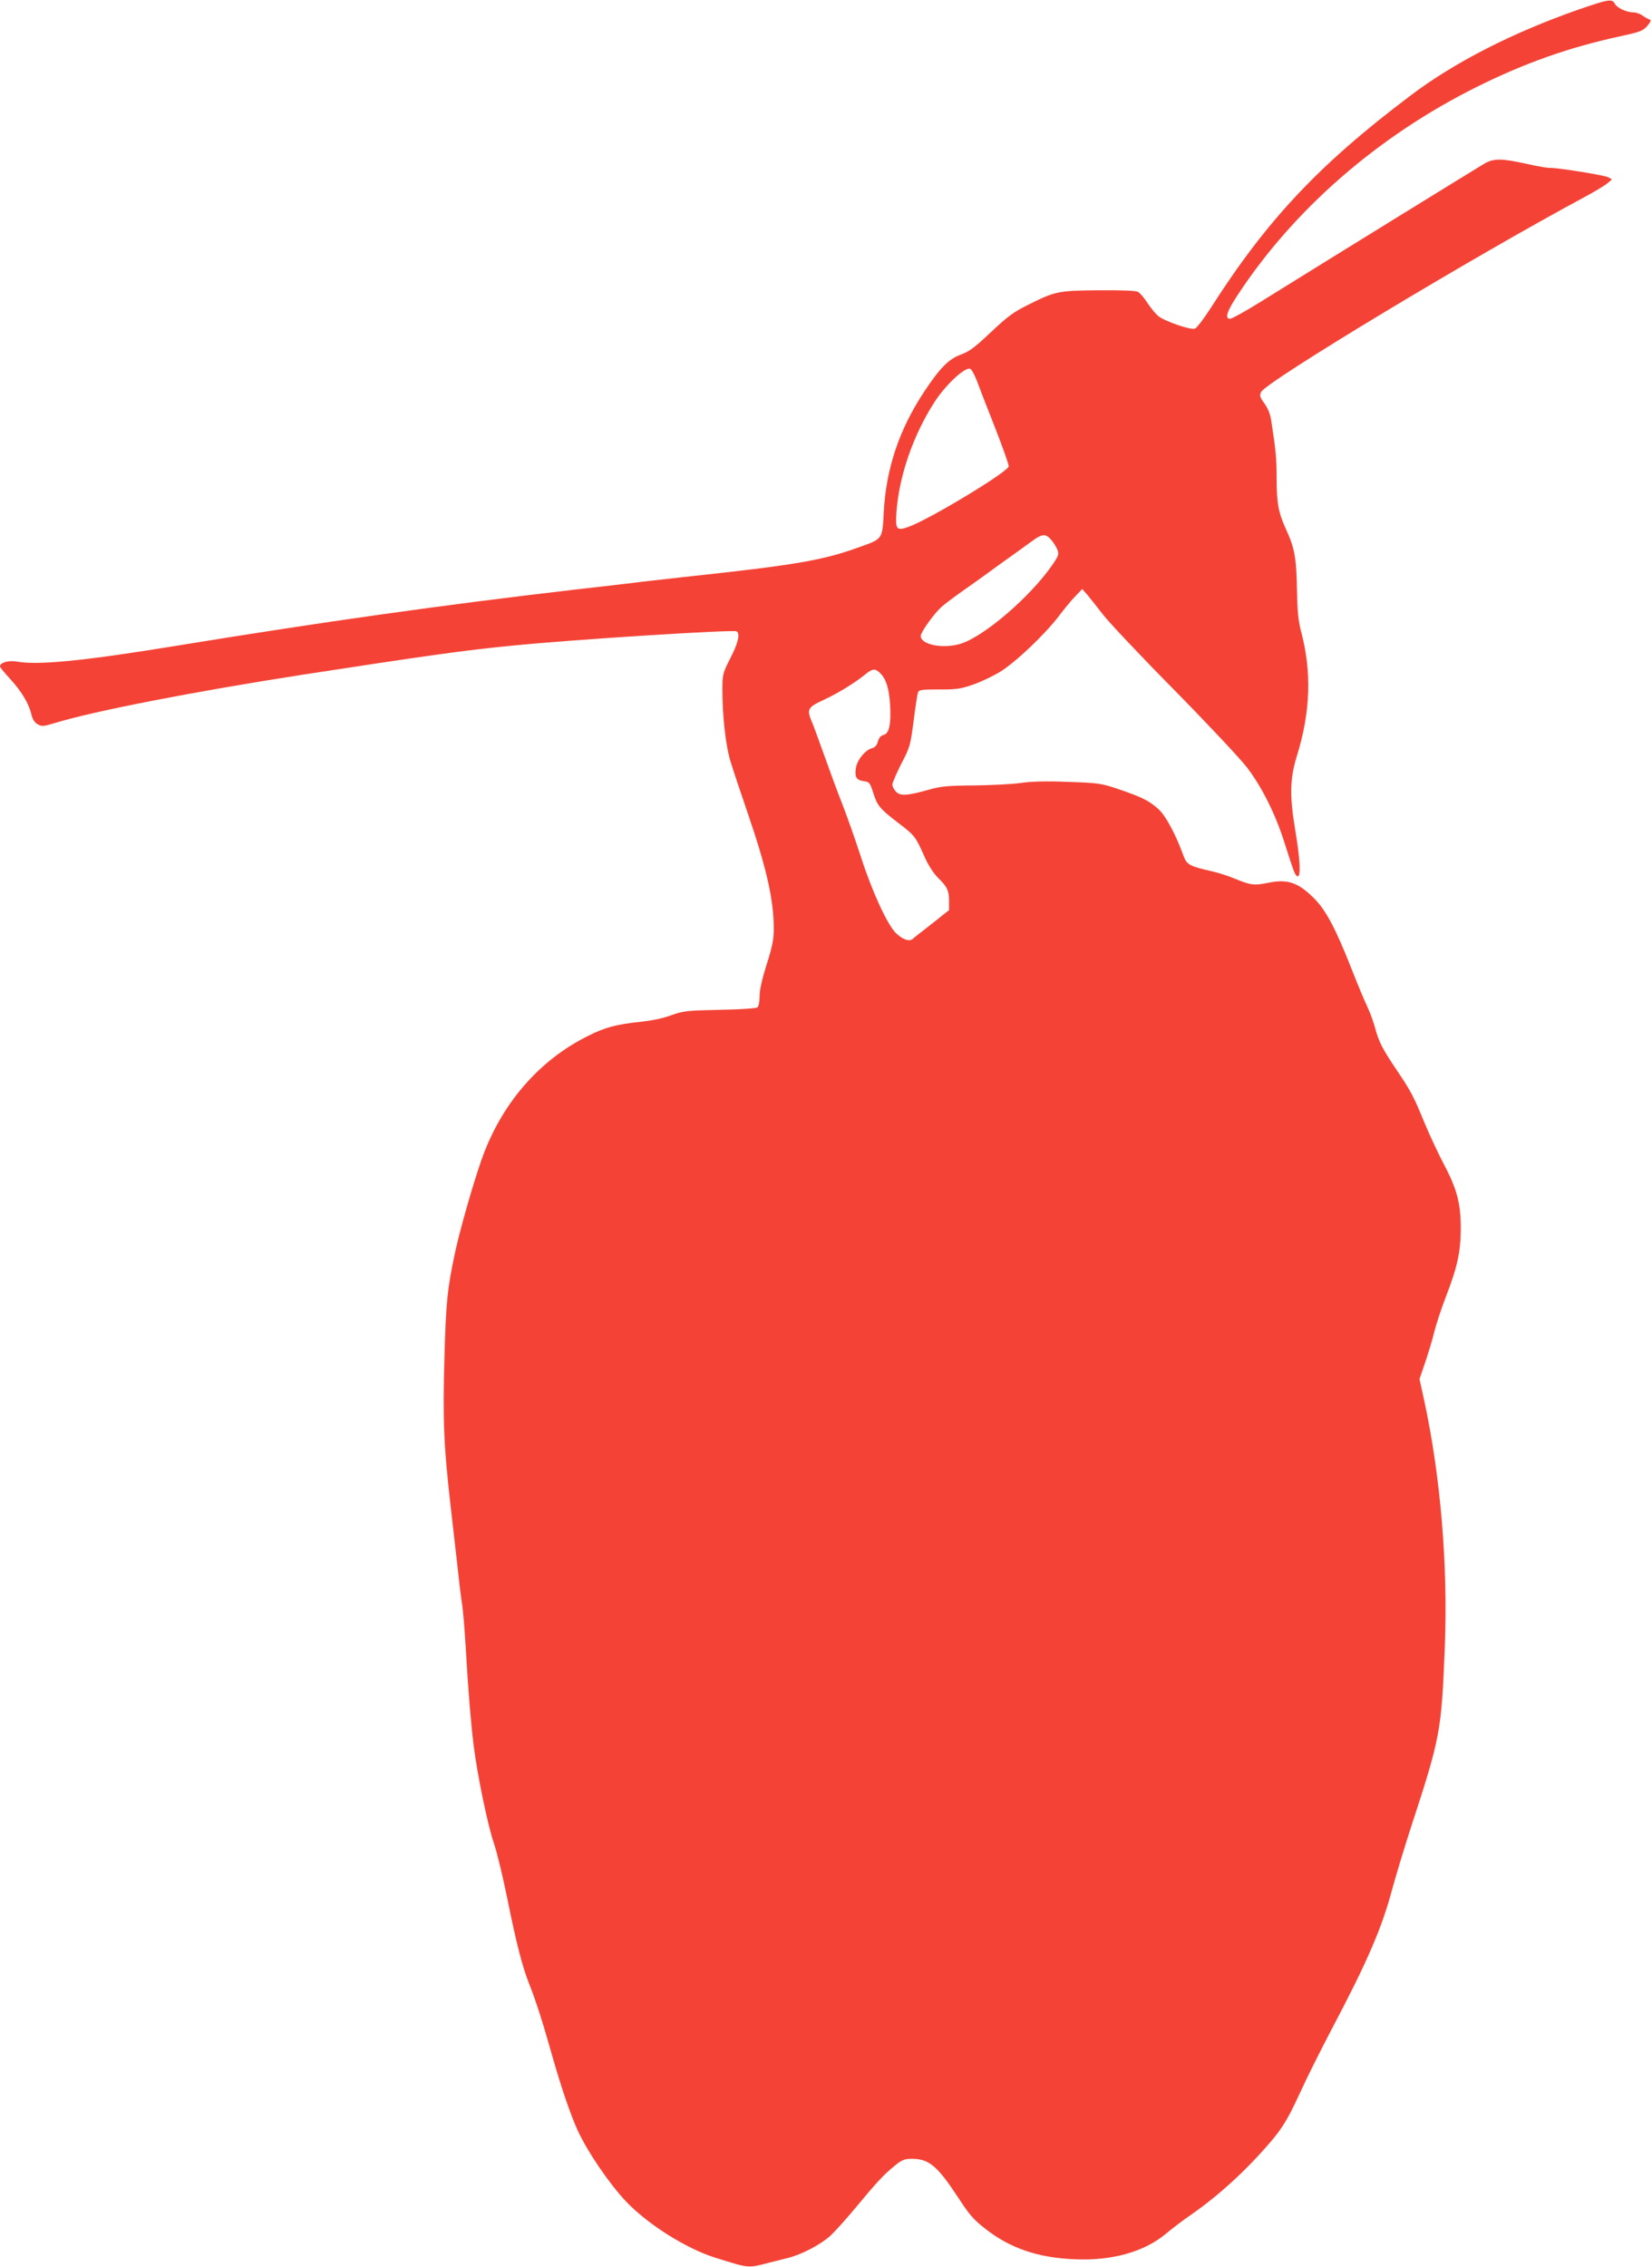 <?xml version="1.0" standalone="no"?>
<!DOCTYPE svg PUBLIC "-//W3C//DTD SVG 20010904//EN"
 "http://www.w3.org/TR/2001/REC-SVG-20010904/DTD/svg10.dtd">
<svg version="1.0" xmlns="http://www.w3.org/2000/svg"
 width="933pt" height="1280pt" viewBox="0 0 933 1280"
 preserveAspectRatio="xMidYMid meet">
<g transform="translate(0,1280) scale(0.1,-0.1)"
fill="#f44336" stroke="none">
<path d="M8915 12746 c-372 -130 -701 -298 -948 -485 -518 -390 -812 -703
-1131 -1203 -38 -59 -77 -110 -88 -114 -26 -8 -173 43 -207 72 -16 13 -43 47
-61 74 -18 28 -42 56 -53 62 -14 7 -90 10 -224 9 -228 -2 -243 -5 -402 -85
-75 -37 -112 -64 -204 -151 -90 -85 -122 -110 -170 -127 -69 -25 -120 -77
-209 -212 -140 -212 -214 -433 -227 -680 -8 -152 -5 -148 -137 -195 -208 -76
-365 -102 -999 -170 -104 -12 -226 -25 -270 -31 -44 -5 -199 -24 -345 -40
-747 -87 -1414 -181 -2235 -315 -531 -87 -788 -112 -908 -91 -48 9 -97 -5 -97
-27 0 -5 25 -36 55 -68 65 -71 105 -136 121 -198 7 -32 19 -51 37 -61 23 -13
33 -12 99 8 220 67 773 175 1396 272 690 106 913 138 1182 164 334 34 1252 92
1270 81 21 -13 9 -66 -35 -151 -44 -87 -45 -91 -45 -184 0 -147 19 -312 45
-397 13 -43 55 -170 94 -283 111 -323 151 -501 151 -665 0 -59 -8 -100 -40
-200 -26 -82 -40 -145 -40 -179 0 -31 -5 -58 -12 -64 -8 -6 -98 -12 -213 -14
-187 -4 -205 -6 -275 -31 -45 -17 -115 -31 -175 -37 -133 -14 -198 -31 -293
-79 -280 -138 -496 -390 -605 -707 -49 -140 -123 -402 -148 -521 -43 -204 -50
-271 -59 -588 -10 -355 -4 -499 35 -840 14 -121 32 -283 41 -360 8 -77 19
-165 24 -195 5 -30 14 -138 20 -240 15 -256 29 -425 45 -556 21 -168 81 -458
115 -554 16 -47 50 -186 75 -310 52 -257 84 -382 125 -486 37 -92 77 -218 135
-424 48 -166 95 -304 135 -394 54 -120 179 -304 274 -405 124 -131 343 -269
508 -320 192 -60 181 -59 303 -27 33 8 80 20 104 26 78 19 188 77 242 127 28
26 92 98 142 158 114 138 159 187 220 236 42 34 56 39 98 39 96 0 144 -41 262
-221 64 -98 87 -124 157 -178 137 -106 292 -159 495 -168 214 -10 397 41 521
145 38 32 103 81 146 110 125 87 256 202 371 326 129 140 160 186 242 365 34
75 113 233 175 351 205 388 285 575 344 797 19 70 66 225 104 343 167 510 173
542 192 1024 18 455 -24 962 -117 1390 l-26 119 31 91 c17 50 41 128 52 174
11 45 41 135 66 200 65 167 84 255 84 387 0 142 -22 224 -100 370 -32 61 -78
161 -104 223 -61 149 -77 180 -156 297 -83 123 -103 162 -125 245 -10 36 -29
86 -41 112 -13 26 -54 123 -90 215 -90 229 -146 334 -211 399 -91 92 -152 112
-262 89 -79 -16 -95 -14 -191 25 -36 15 -90 32 -120 39 -133 30 -147 38 -166
89 -42 117 -99 224 -140 262 -53 48 -92 68 -224 113 -100 34 -114 36 -285 42
-123 5 -208 3 -270 -6 -49 -7 -169 -13 -265 -14 -145 -1 -188 -5 -250 -23
-124 -35 -164 -38 -189 -13 -12 12 -21 30 -21 41 0 10 23 63 50 117 49 93 52
105 70 243 10 80 21 152 25 161 5 14 24 16 118 16 97 -1 122 3 192 27 44 15
113 48 154 73 89 55 254 213 331 314 30 40 72 91 94 113 l38 40 27 -30 c14
-17 55 -68 91 -115 36 -46 216 -237 401 -424 184 -187 368 -383 409 -435 86
-112 163 -265 215 -430 54 -169 59 -183 73 -188 20 -6 15 97 -14 268 -31 187
-29 283 10 410 78 251 85 477 24 705 -16 63 -21 114 -23 235 -3 176 -13 235
-60 337 -45 97 -55 153 -55 294 0 110 -4 152 -30 322 -6 39 -19 72 -39 99 -25
34 -28 44 -19 64 27 58 1200 765 1832 1104 54 29 110 63 124 75 l26 22 -21 12
c-23 12 -278 53 -327 53 -16 -1 -78 10 -139 24 -137 30 -181 30 -232 1 -36
-21 -889 -547 -1265 -781 -85 -53 -163 -96 -172 -96 -32 0 -20 39 38 128 317
486 795 903 1354 1181 273 136 524 224 810 286 111 24 128 30 153 58 19 22 23
33 15 36 -7 2 -25 12 -40 22 -14 11 -38 19 -52 19 -39 0 -93 25 -106 49 -15
29 -34 26 -205 -33z m-3400 -2091 c12 -33 59 -154 104 -268 45 -115 80 -214
78 -221 -14 -37 -451 -300 -566 -341 -68 -24 -75 -16 -68 85 15 201 93 430
213 617 61 96 169 198 202 191 8 -2 24 -30 37 -63z m419 -900 c13 -14 29 -39
36 -55 12 -28 10 -35 -22 -83 -122 -181 -392 -414 -526 -453 -98 -29 -222 -4
-222 45 0 21 72 122 116 163 16 14 63 50 105 80 42 29 139 98 215 154 77 55
162 116 189 136 60 44 79 46 109 13z m-963 -756 c34 -34 50 -86 56 -178 6
-112 -5 -163 -37 -171 -16 -4 -26 -16 -32 -37 -5 -20 -16 -33 -31 -37 -41 -10
-89 -70 -94 -118 -6 -49 5 -64 51 -70 25 -3 30 -10 46 -59 24 -78 37 -94 141
-174 97 -74 99 -77 152 -196 20 -45 50 -91 74 -115 53 -51 63 -73 63 -133 l0
-50 -97 -77 c-54 -42 -104 -81 -110 -87 -20 -15 -58 0 -94 35 -49 50 -134 234
-198 433 -32 99 -80 234 -106 300 -26 66 -71 188 -100 270 -30 83 -60 167 -69
187 -31 73 -26 84 68 127 80 37 179 98 239 148 35 28 51 29 78 2z"/>
</g>
</svg>

